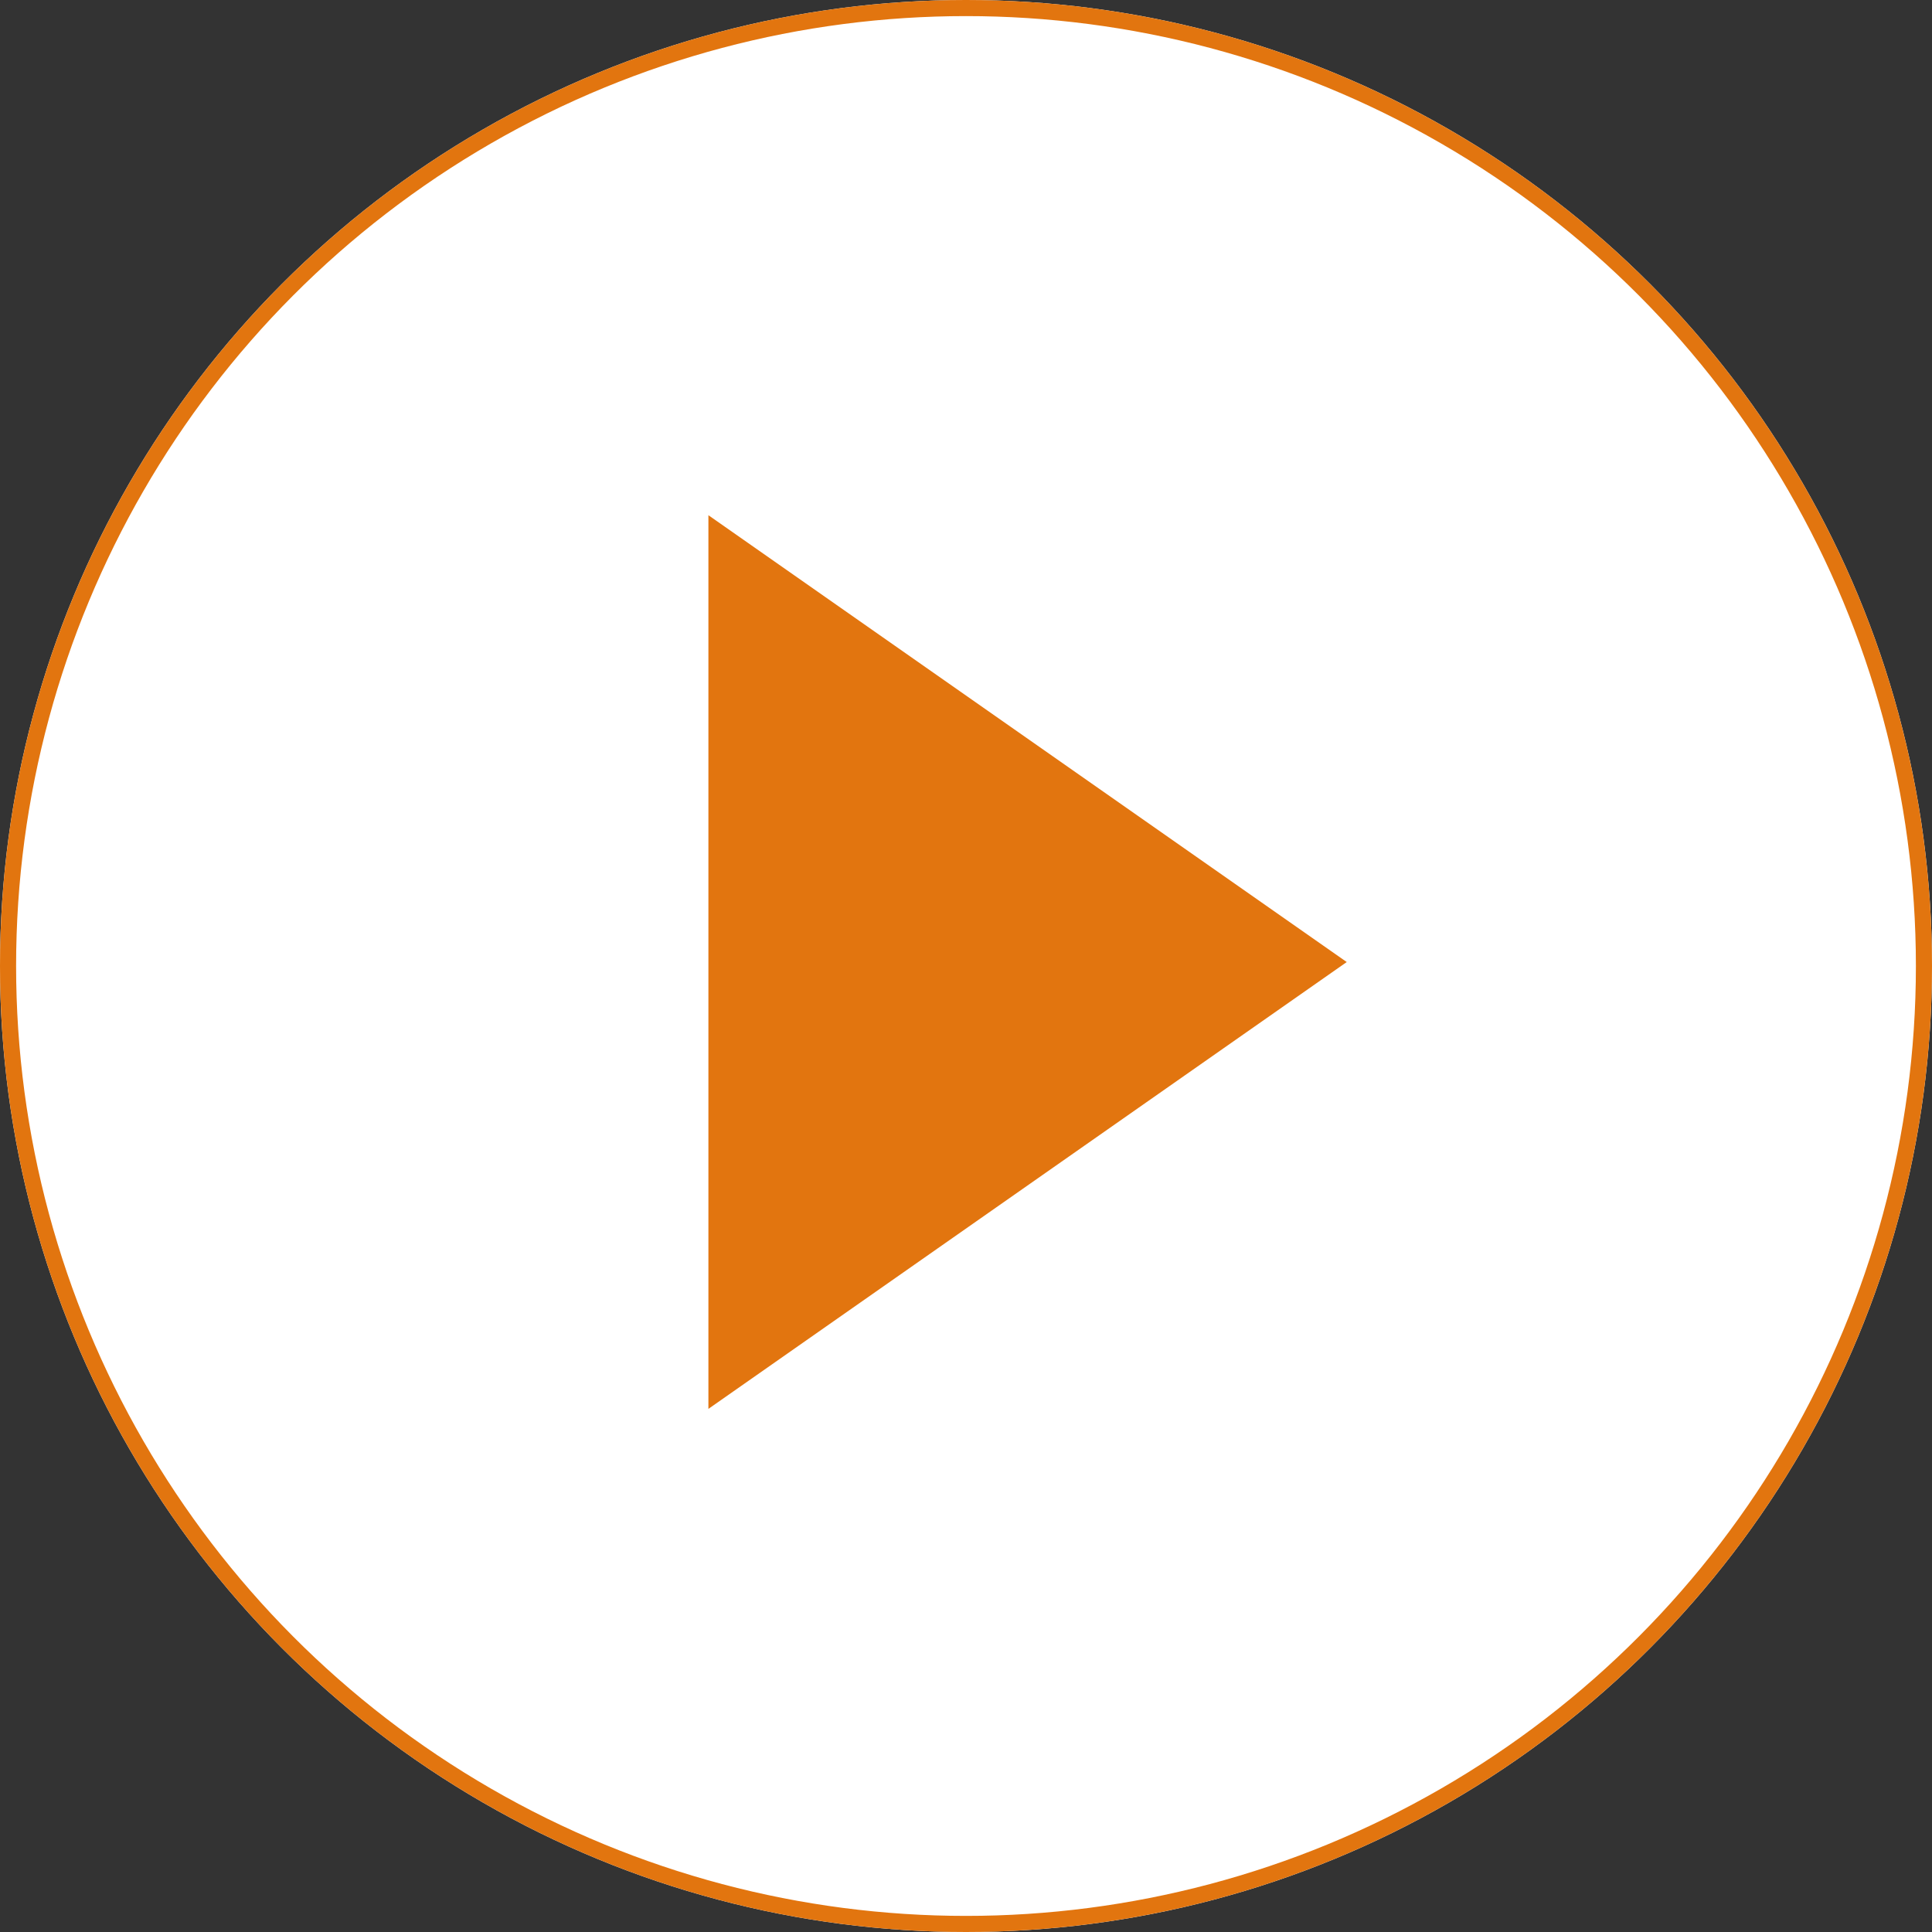 <svg xmlns="http://www.w3.org/2000/svg" width="120" height="120" viewBox="0 0 120 120">
  <rect x="0" y="0" width="120" height="120" fill="#333333" stroke="none"/>
  <g id="Group_3339" data-name="Group 3339" transform="translate(-1234 -1859)">
    <g id="Ellipse_2738" data-name="Ellipse 2738" transform="translate(1234 1859)" fill="#fff" stroke="#e2750f" stroke-width="1">
      <circle cx="60" cy="60" r="60" stroke="none"/>
      <circle cx="60" cy="60" r="59.5" fill="none"/>
    </g>
    <path id="Path_4025" data-name="Path 4025" d="M27.754,0,55.508,39.648H0Z" transform="translate(1317.648 1891) rotate(90)" fill="#e2750f"/>
  </g>
</svg>
